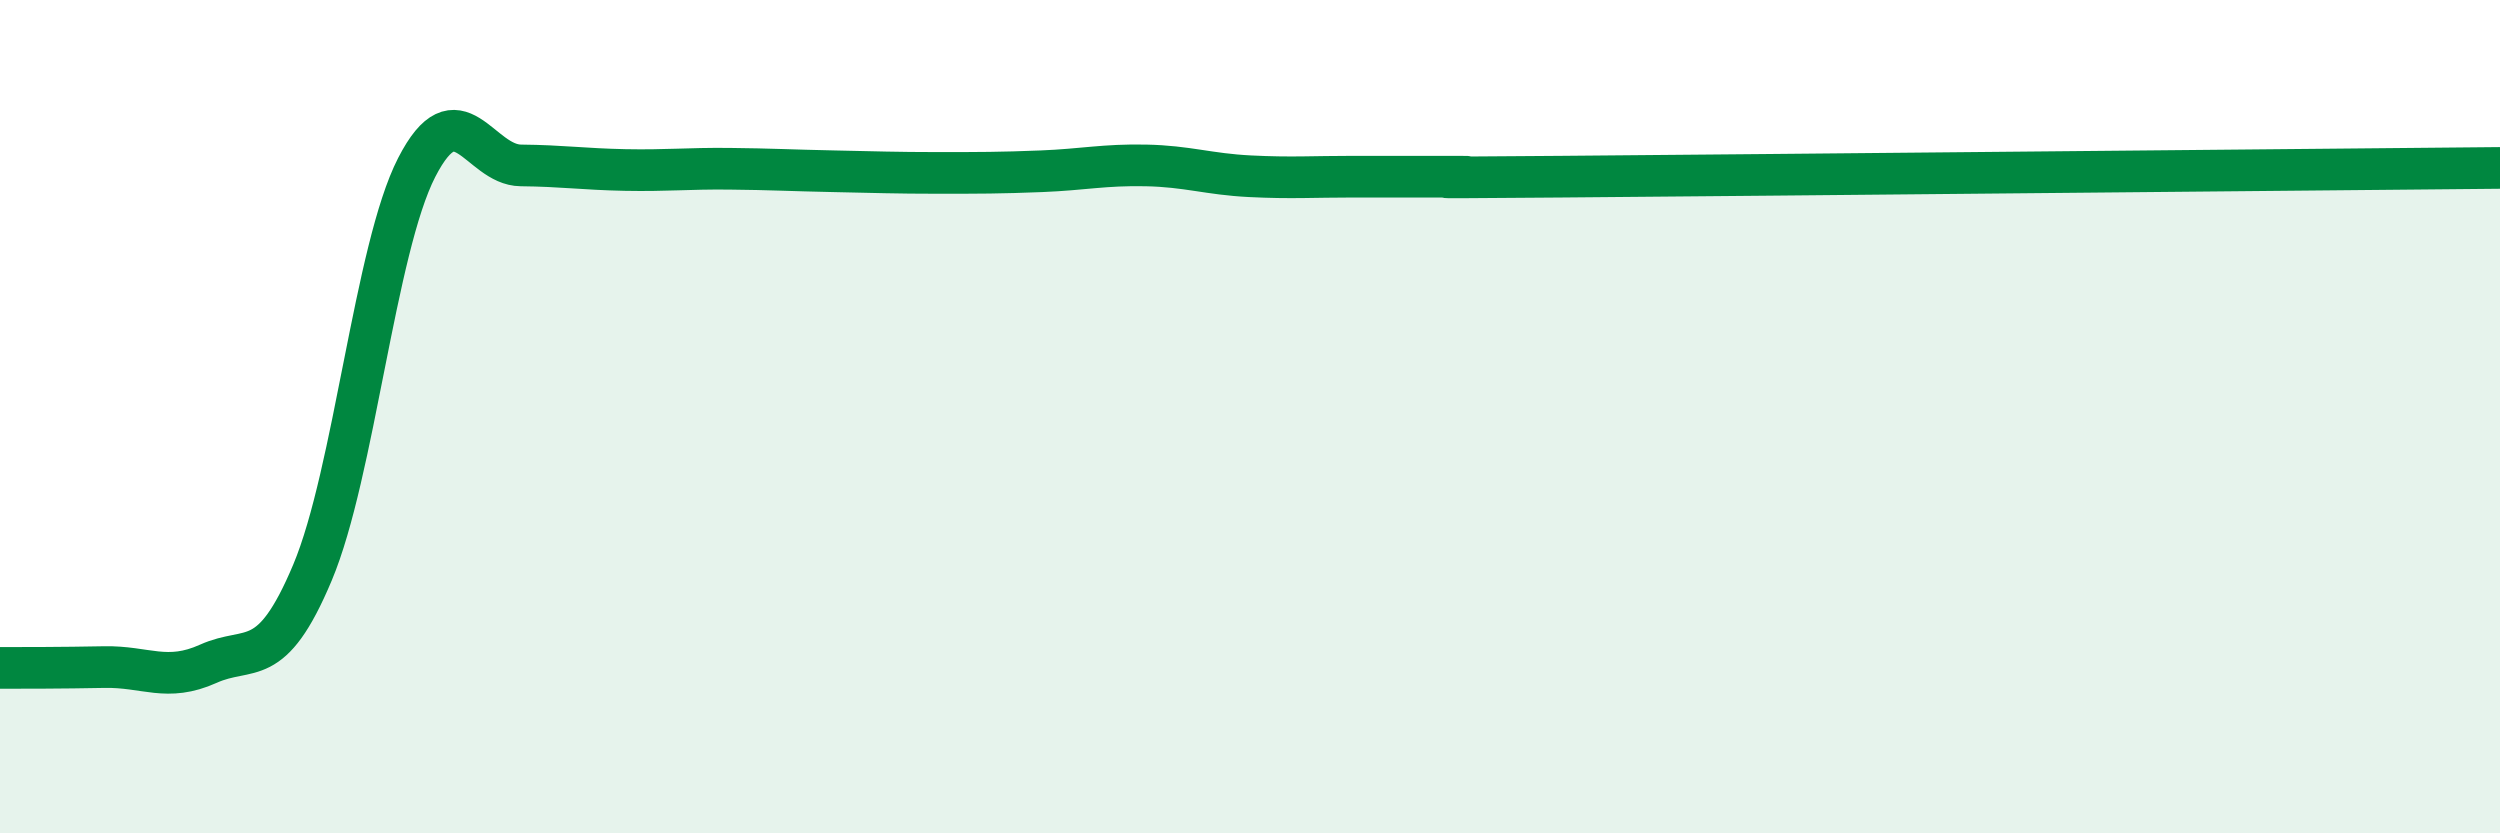 
    <svg width="60" height="20" viewBox="0 0 60 20" xmlns="http://www.w3.org/2000/svg">
      <path
        d="M 0,16.03 C 0.5,16.03 1.5,16.03 2.5,16.01 C 3.5,15.99 4,16.38 5,15.93 C 6,15.48 6.5,16.12 7.5,13.74 C 8.5,11.36 9,5.97 10,4.02 C 11,2.07 11.5,3.96 12.5,3.97 C 13.5,3.98 14,4.06 15,4.08 C 16,4.1 16.5,4.04 17.5,4.05 C 18.5,4.06 19,4.09 20,4.11 C 21,4.13 21.5,4.15 22.5,4.15 C 23.5,4.15 24,4.15 25,4.11 C 26,4.07 26.5,3.95 27.5,3.97 C 28.5,3.99 29,4.18 30,4.23 C 31,4.28 31.5,4.24 32.5,4.24 C 33.5,4.24 34,4.24 35,4.24 C 36,4.24 32.5,4.28 37.5,4.24 C 42.5,4.2 55.5,4.07 60,4.03L60 20L0 20Z"
        fill="#008740"
        opacity="0.1"
        stroke-linecap="round"
        stroke-linejoin="round"
      />
      <path
        d="M 0,16.03 C 0.5,16.03 1.5,16.03 2.5,16.01 C 3.5,15.99 4,16.38 5,15.93 C 6,15.48 6.5,16.12 7.5,13.74 C 8.5,11.36 9,5.97 10,4.02 C 11,2.07 11.5,3.96 12.5,3.97 C 13.5,3.98 14,4.06 15,4.08 C 16,4.1 16.5,4.04 17.5,4.05 C 18.5,4.06 19,4.09 20,4.11 C 21,4.13 21.5,4.15 22.5,4.15 C 23.5,4.15 24,4.15 25,4.11 C 26,4.07 26.5,3.95 27.5,3.97 C 28.5,3.99 29,4.18 30,4.23 C 31,4.28 31.5,4.24 32.5,4.24 C 33.5,4.24 34,4.24 35,4.24 C 36,4.24 32.5,4.28 37.5,4.24 C 42.5,4.2 55.5,4.07 60,4.03"
        stroke="#008740"
        stroke-width="1"
        fill="none"
        stroke-linecap="round"
        stroke-linejoin="round"
      />
    </svg>
  